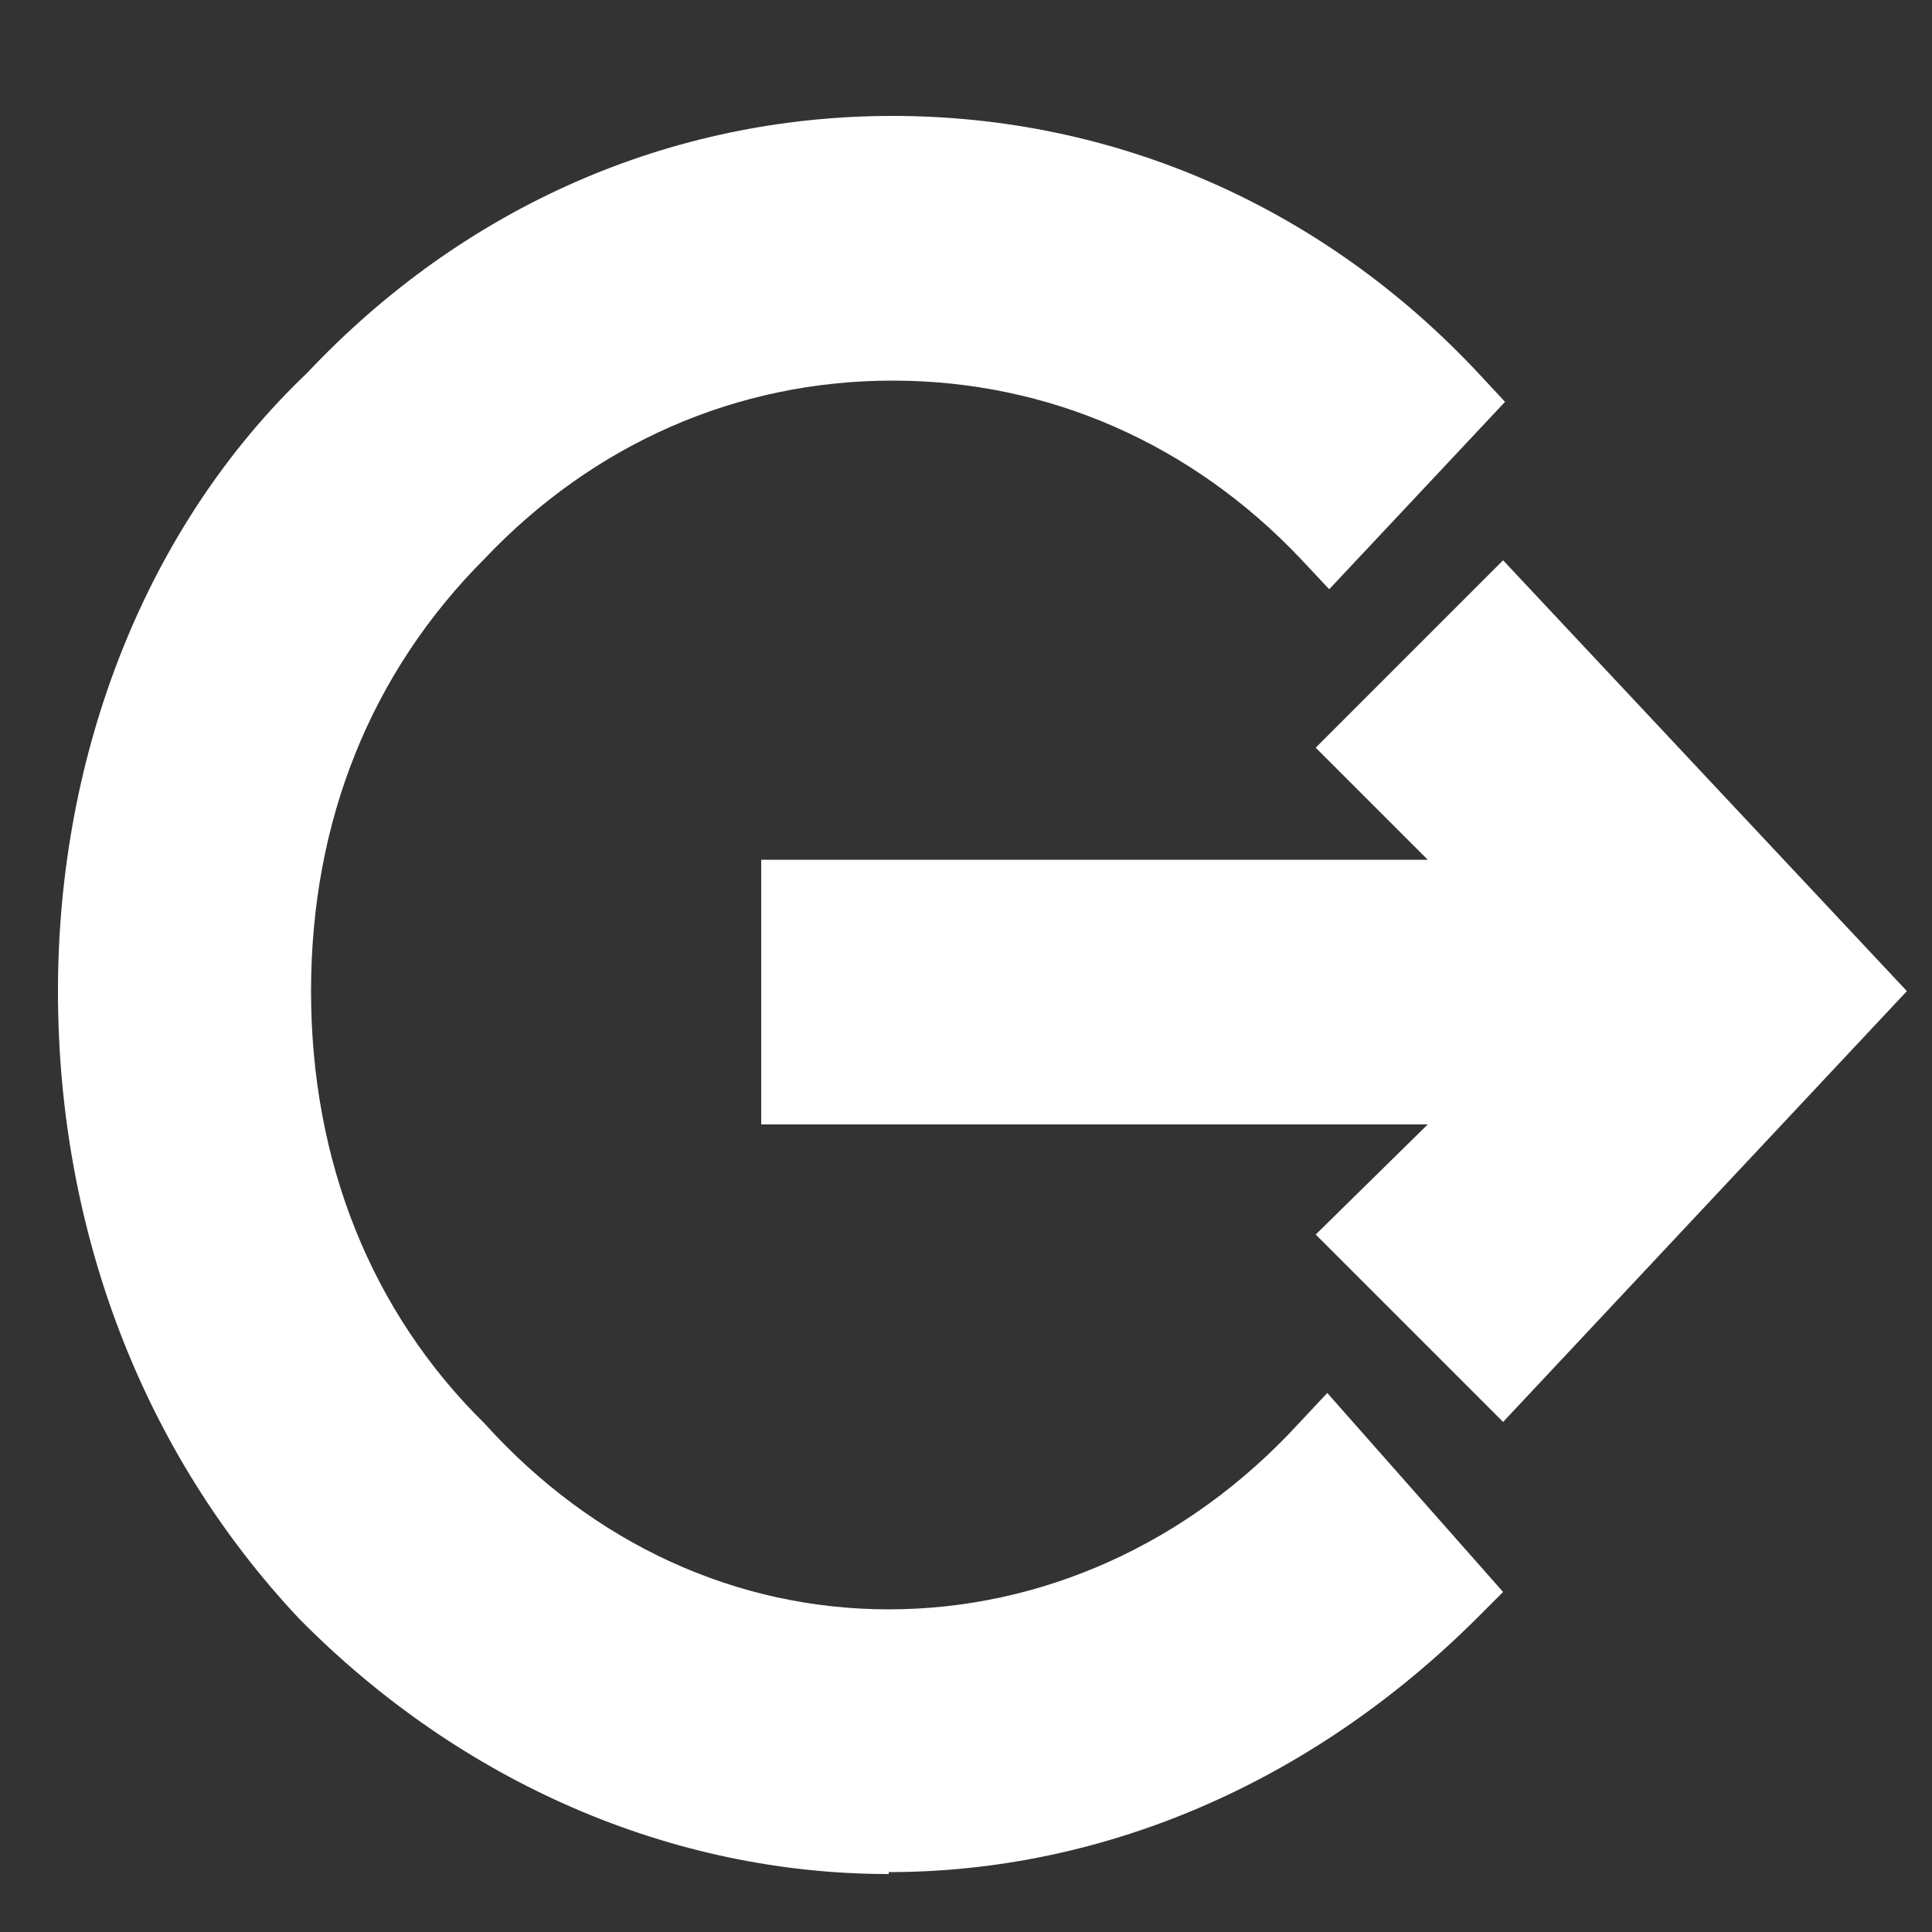 <?xml version="1.0" encoding="UTF-8"?>
<svg fill="#ffffff" id="Layer_1" data-name="Layer 1" xmlns="http://www.w3.org/2000/svg" version="1.1" viewBox="0 0 100 100">
  <rect x="0" y="0" width="100" height="100" fill="#333333" stroke="none"/>
  <polygon class="cls-1" points="68.1 63.9 73.9 58.2 39.4 58.2 39.4 44.5 73.9 44.5 68.1 38.7 77.8 29 98.7 51.3 77.8 73.6 68.1 63.9"/>
  <polygon class="cls-1" points="77.8 31.9 71 38.7 78.7 46.5 41.4 46.5 41.4 56.2 78.7 56.2 71 63.9 77.8 70.7 96 51.3 77.8 31.9"/>
  <path class="cls-1" d="M46,97c-11.2,0-22.1-4.7-30.5-13.2C7.4,75.2,3,63.7,3,51.3s4.6-24.1,12.9-32c8.1-8.6,18.8-13.3,30.3-13.3s22.3,4.7,30.4,13.4l1.3,1.4-9.1,9.7-1.5-1.6c-5.6-5.9-13-9.2-21.1-9.2s-15.5,3.3-21.1,9.2c-5.9,5.9-9,13.6-9,22.4s3.1,16.6,9,22.4h0c5.6,6.2,13,9.6,20.9,9.6s15.5-3.4,21.2-9.6l1.5-1.6,9.1,10.3-1.3,1.3c-8.5,8.5-19.3,13.2-30.5,13.2Z"/>
  <path class="cls-1" d="M23.7,75.1c-6.4-6.3-9.6-14.6-9.6-23.8s3.2-17.5,9.6-23.8c12.3-13.1,32.8-13.1,45,0l6.4-6.8c-15.9-17-41.9-17-57.8,0-8.2,7.8-12.3,18.9-12.3,30.6s4.1,22.8,11.8,31.1c8.2,8.3,18.7,12.6,29.1,12.6s20.9-4.4,29.1-12.6l-6.4-7.3c-12.7,13.6-32.8,13.6-45,0Z"/>
</svg>